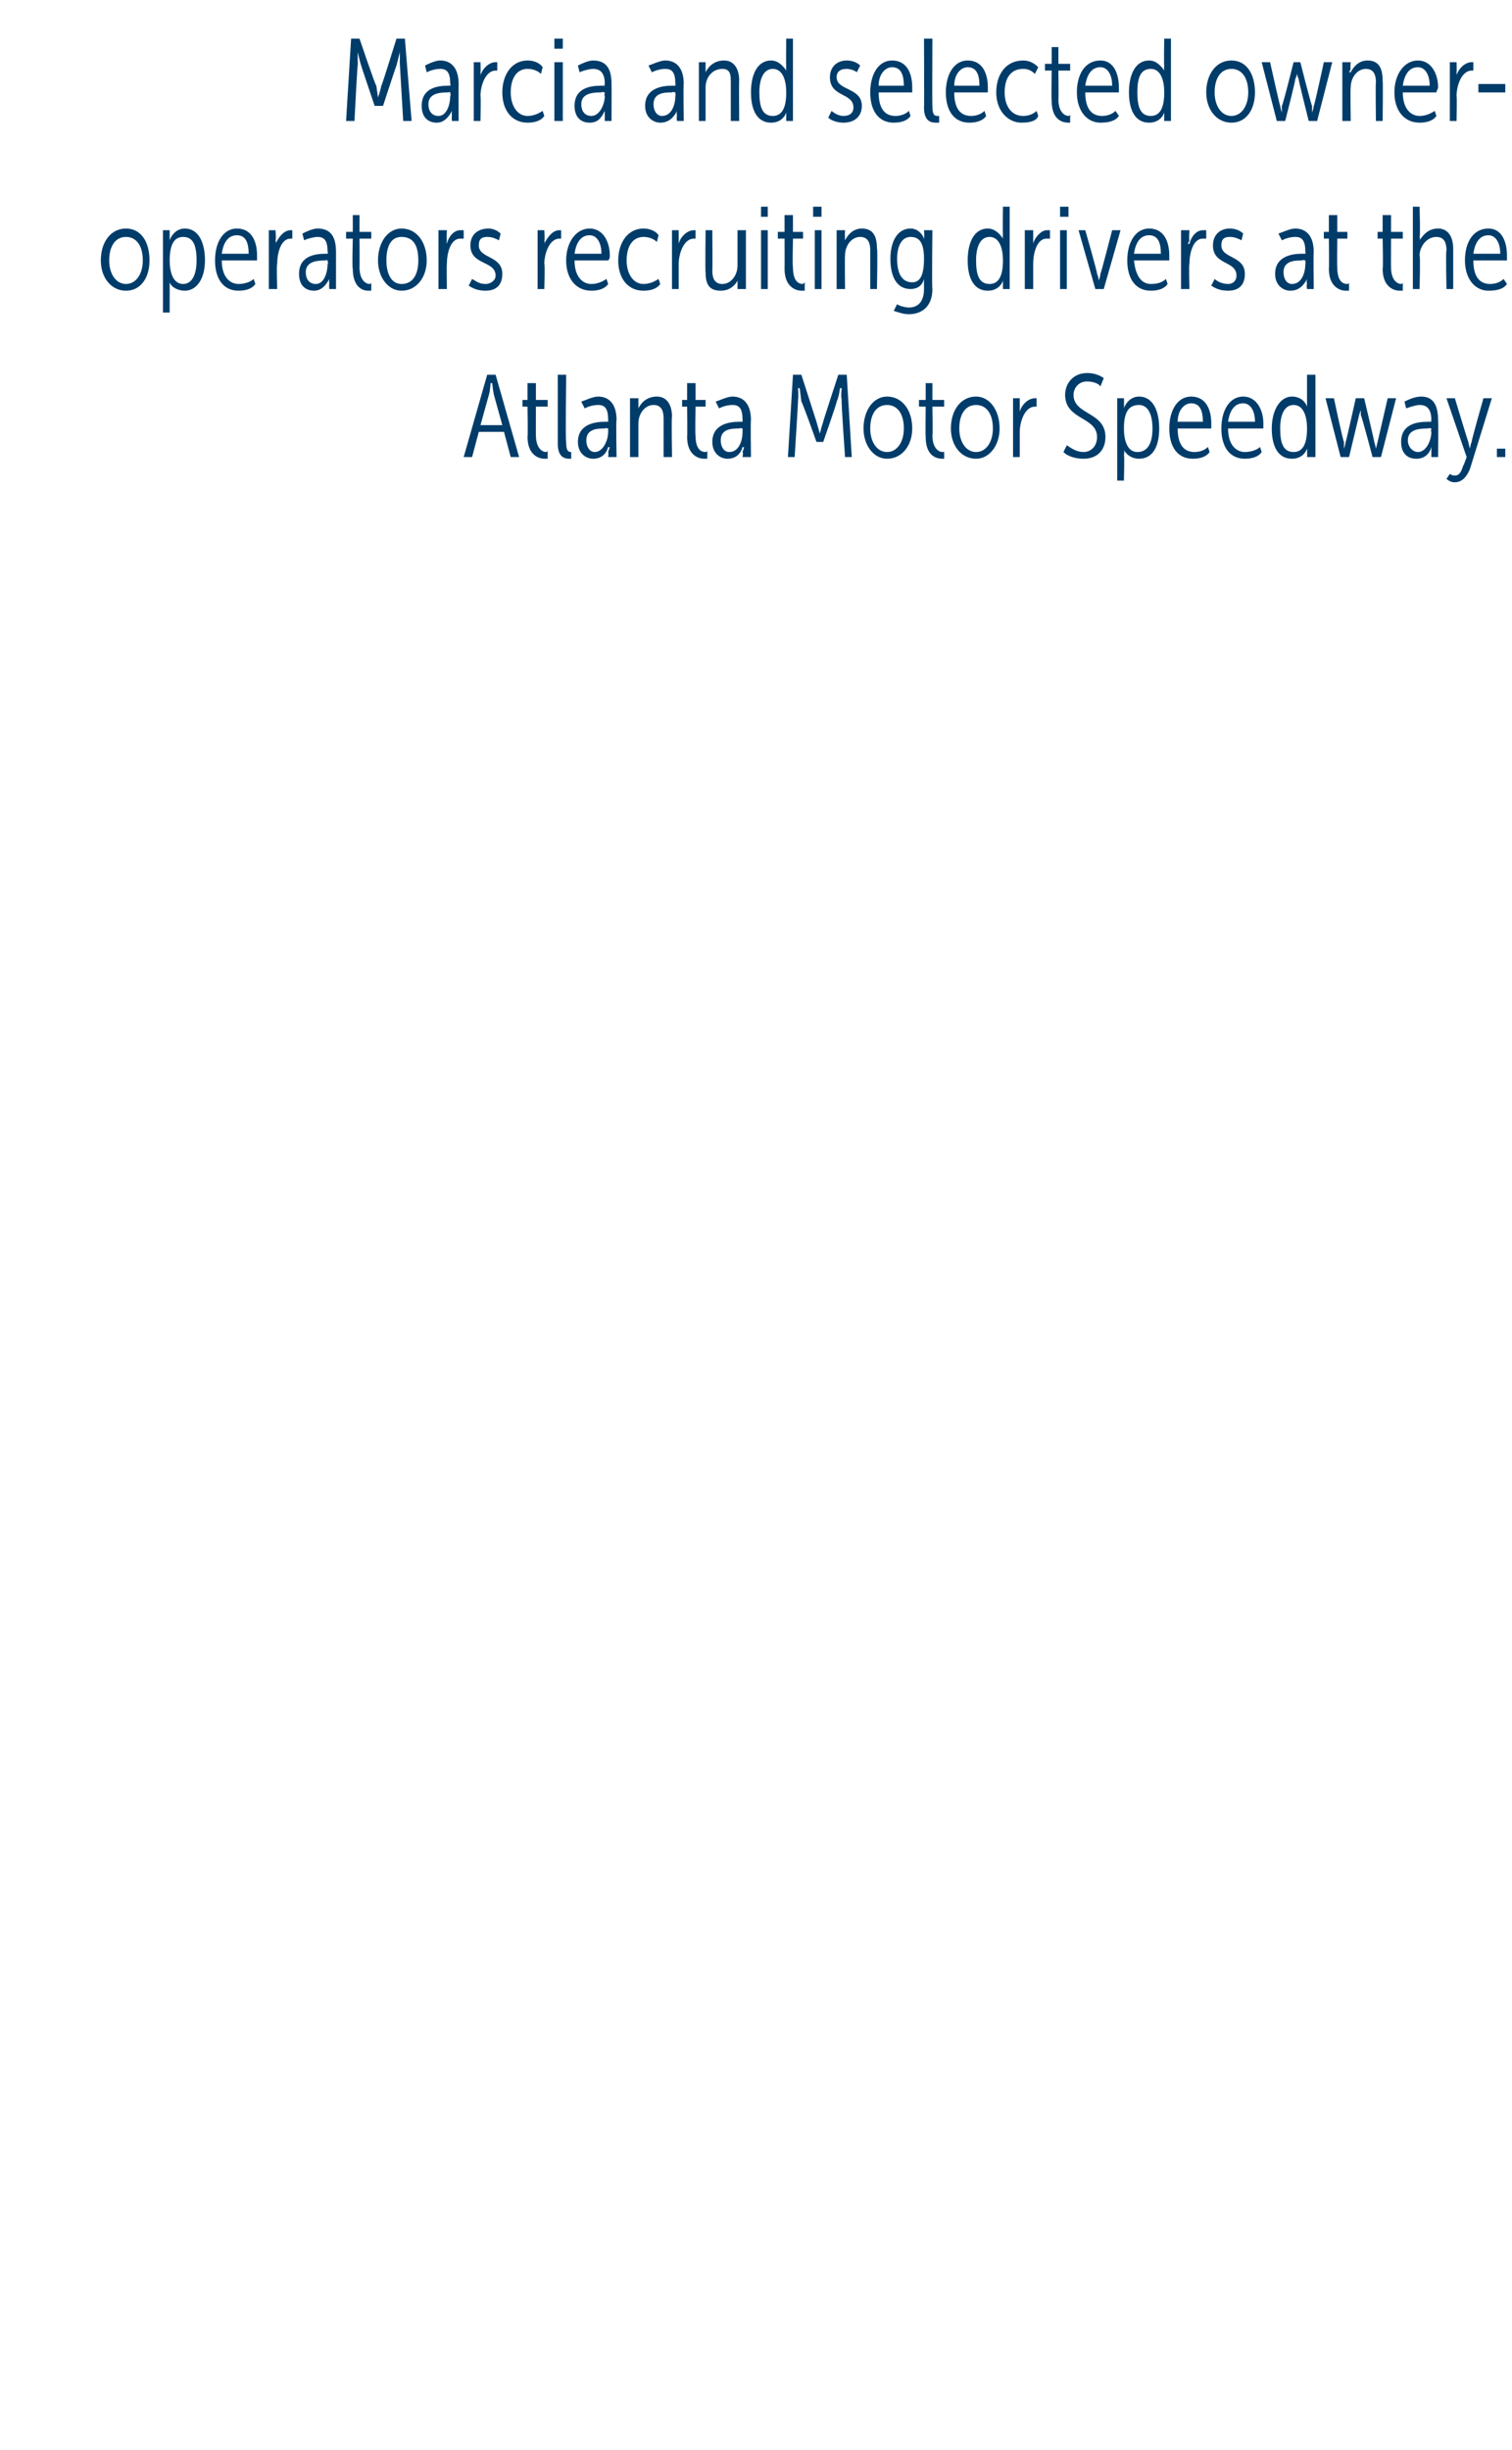 <?xml version="1.0" standalone="no"?><!DOCTYPE svg PUBLIC "-//W3C//DTD SVG 1.1//EN" "http://www.w3.org/Graphics/SVG/1.1/DTD/svg11.dtd"><svg xmlns="http://www.w3.org/2000/svg" version="1.1" width="90px" height="145.8px" viewBox="0 -2 90 145.8" style="top:-2px"><desc>Marcia and selected owner operators recruiting drivers at the Atlanta Motor Speedway.</desc><defs/><g id="Polygon89526"><path d="m29 20.3h.5l1.4 4.9h-.5l-.4-1.5h-1.5l-.4 1.5h-.5l1.4-4.9zm.9 3l-.5-1.8c-.06-.25-.1-.7-.1-.7h-.1s-.02.45-.1.7l-.5 1.8h1.3zm1.5-1.1h-.3v-.4h.3v-1h.5v1h.7v.4h-.7s-.01 1.73 0 1.7c0 .8.4 1 .6 1c0 0 .1 0 .1-.1v.5h-.2c-.3 0-1-.2-1-1.3c.03-.03 0-1.8 0-1.8zm1.8-1.9h.5s-.05 4.01 0 4c0 .5.1.6.3.6v.4h-.1c-.3 0-.7-.1-.7-.9v-4.1zm1.2 4c0-1.1 1.1-1.2 1.6-1.2h.2v-.1c0-.7-.2-.9-.6-.9c-.3 0-.6.1-.8.2l-.2-.4c.3-.1.7-.3 1-.3c.7 0 1.1.5 1.1 1.4c-.04 0 0 2.2 0 2.2h-.5s.04-.26 0-.3l.1-.3s-.06.04-.1 0c-.1.4-.4.7-.9.7c-.4 0-.9-.3-.9-1zm.5-.1c0 .4.2.7.5.7c.5 0 .8-.7.8-1.2v-.2s-.17-.05-.2 0c-.4 0-1.1 0-1.1.7zm2.6-2.5h.5v.6s-.02 0 0 0c.1-.2.4-.7 1.1-.7c.6 0 .9.5.9 1.2c-.04-.04 0 2.4 0 2.4h-.5v-2.3c0-.4-.1-.8-.6-.8c-.5 0-.9.5-.9 1.1v2h-.5v-3.5zm3.4.5h-.3v-.4h.3v-1h.5v1h.6v.4h-.6s-.03 1.73 0 1.7c0 .8.3 1 .6 1c0 0 .1 0 .1-.1v.5h-.2c-.3 0-1-.2-1-1.3c.02-.03 0-1.8 0-1.8zm1.5 2.1c0-1.1 1.1-1.2 1.6-1.2h.2v-.1c0-.7-.2-.9-.6-.9c-.3 0-.6.1-.8.2l-.2-.4c.3-.1.7-.3 1-.3c.7 0 1.1.5 1.1 1.4c-.03 0 0 2.2 0 2.2h-.5s.05-.26 0-.3l.1-.3s-.05.04-.1 0c-.1.4-.4.7-.9.7c-.4 0-.9-.3-.9-1zm.5-.1c0 .4.2.7.5.7c.6 0 .8-.7.8-1.2v-.2s-.16-.05-.2 0c-.4 0-1.1 0-1.1.7zm4.3-3.9h.5l.9 2.8l.2.7s.1-.4.2-.7c-.03.04.9-2.8.9-2.8h.5l.3 4.9h-.4s-.24-3.38-.2-3.4c-.06-.25 0-.7 0-.7h-.1s-.06.52-.2.8c.05-.02-.8 2.4-.8 2.4h-.4s-.86-2.42-.9-2.4l-.1-.8h-.1s.04.45 0 .7c.02.02-.2 3.4-.2 3.4h-.4l.3-4.9zm5.6 1.3c.9 0 1.5.8 1.5 1.9c0 1-.6 1.8-1.5 1.8c-.8 0-1.4-.8-1.4-1.8c0-1.1.6-1.9 1.4-1.9zm0 3.3c.6 0 1-.6 1-1.4c0-.9-.4-1.4-1-1.4c-.6 0-1 .5-1 1.4c0 .8.4 1.4 1 1.4zm2.3-2.7h-.4v-.4h.4v-1h.4v1h.7v.4h-.7s.03 1.73 0 1.7c0 .8.4 1 .6 1c.1 0 .1 0 .1-.1v.5h-.1c-.4 0-1-.2-1-1.3c-.02-.03 0-1.8 0-1.8zm3-.6c.8 0 1.4.8 1.4 1.9c0 1-.6 1.8-1.4 1.8c-.9 0-1.5-.8-1.5-1.8c0-1.1.6-1.9 1.5-1.9zm0 3.3c.6 0 1-.6 1-1.4c0-.9-.4-1.4-1-1.4c-.6 0-1 .5-1 1.4c0 .8.4 1.4 1 1.4zm2.2-3.2h.4v.8s0 .04 0 0c.1-.4.5-.8.9-.8h.1v.5h-.1c-.6 0-.9.9-.9 1.5v1.5h-.4v-3.5zm3.2 2.8c.3.2.6.4 1 .4c.4 0 .8-.3.8-.9c0-1.2-1.9-1-1.9-2.5c0-.7.5-1.3 1.3-1.3c.4 0 .7.1 1 .3l-.2.5c-.1-.2-.5-.3-.8-.3c-.5 0-.8.4-.8.8c0 1.2 1.9 1 1.9 2.5c0 .8-.5 1.3-1.3 1.3c-.4 0-.9-.1-1.2-.4l.2-.4zm3-2.8h.4s.02.32 0 .3c.02.17 0 .3 0 .3c0 0 .01-.02 0 0c.1-.3.4-.7.9-.7c.8 0 1.2.8 1.2 1.9c0 1.1-.4 1.8-1.2 1.8c-.4 0-.7-.2-.9-.5c.03-.03 0 0 0 0c0 0 .04.1 0 .3c.04-.04 0 1.5 0 1.5h-.4v-4.9zm1.2 3.2c.6 0 .9-.5.9-1.4c0-.9-.3-1.4-.8-1.4c-.6 0-.9.4-.9 1.4c0 .7.2 1.4.8 1.4zm3.2-3.3c.9 0 1.2.8 1.2 1.6v.3h-2c0 1 .4 1.4 1 1.4c.3 0 .6-.1.8-.3l.1.3c-.2.3-.6.4-1 .4c-.9 0-1.4-.7-1.4-1.8c0-1.1.5-1.9 1.3-1.9zm.7 1.5c0-.7-.2-1.1-.7-1.1c-.4 0-.8.4-.8 1.1h1.5zm2.4-1.5c.8 0 1.2.8 1.2 1.6v.3h-2.1c0 1 .5 1.4 1 1.4c.3 0 .7-.1.9-.3l.1.3c-.2.3-.6.4-1 .4c-.9 0-1.4-.7-1.4-1.8c0-1.1.5-1.9 1.3-1.9zm.7 1.5c0-.7-.3-1.1-.7-1.1c-.5 0-.8.4-.9 1.1h1.6zm2.2-1.5c.5 0 .8.3.9.6c.01 0 0 0 0 0v-1.9h.5v4.9h-.5s.02-.24 0-.2c.02-.2 0-.3 0-.3c0 0 .03-.01 0 0c-.1.3-.4.6-.9.6c-.8 0-1.2-.7-1.2-1.8c0-1.1.5-1.9 1.2-1.9zm.1 3.3c.5 0 .8-.4.8-1.4c0-.7-.2-1.4-.8-1.4c-.5 0-.8.5-.8 1.4c0 .9.2 1.4.8 1.4zm1.9-3.2h.5s.56 2.65.6 2.6v.4s.07-.19.1-.4c.01.05.6-2.6.6-2.6h.5s.63 2.65.6 2.6c.07.21.1.4.1.4l.1-.4l.6-2.6h.5l-.9 3.5h-.5s-.65-2.46-.7-2.5v-.3l-.1.3l-.6 2.5h-.5l-.9-3.5zm4.5 2.6c0-1.1 1-1.2 1.6-1.2h.2s-.04-.12 0-.1c0-.7-.3-.9-.7-.9c-.2 0-.5.1-.8.2l-.1-.4c.2-.1.6-.3 1-.3c.7 0 1 .5 1 1.4c.02 0 0 2.2 0 2.2h-.4v-.6s0 .04 0 0c-.1.4-.4.7-.9.7c-.5 0-.9-.3-.9-1zm.4-.1c0 .4.3.7.6.7c.5 0 .8-.7.8-1.2c-.04.04 0-.2 0-.2c0 0-.21-.05-.2 0c-.4 0-1.2 0-1.2.7zm2.8 2.1c.3 0 .4-.3.5-.6c.02.02.2-.5.2-.5l-1.2-3.5h.5s.78 2.59.8 2.6c.02.16.1.4.1.4c0 0 .02-.25.1-.4c-.04-.01.7-2.6.7-2.6h.5l-1.3 4.2c-.2.5-.5.8-.9.8c-.27.02-.5-.2-.5-.2l.2-.3s.12.11.3.1zm2.5-1.6h.5v.5h-.5v-.5z" stroke="none" fill="#003c6a"/></g><g id="Polygon89525"><path d="m7.5 11.6c.9 0 1.4.8 1.4 1.9c0 1-.5 1.8-1.4 1.8c-.9 0-1.5-.8-1.5-1.8c0-1.1.6-1.9 1.5-1.9zm0 3.3c.6 0 1-.6 1-1.4c0-.9-.4-1.4-1-1.4c-.6 0-1 .5-1 1.4c0 .8.4 1.4 1 1.4zm2.2-3.2h.4v.6s-.02-.02 0 0c.1-.3.4-.7.9-.7c.8 0 1.2.8 1.2 1.9c0 1.1-.5 1.8-1.2 1.8c-.4 0-.8-.2-.9-.5c0-.03 0 0 0 0v1.8h-.4v-4.9zm1.2 3.2c.5 0 .8-.5.8-1.4c0-.9-.2-1.4-.8-1.4c-.5 0-.8.4-.8 1.4c0 .7.2 1.4.8 1.4zm3.2-3.3c.9 0 1.2.8 1.2 1.6v.3h-2.1c0 1 .5 1.4 1 1.4c.3 0 .7-.1.9-.3l.1.3c-.2.3-.6.4-1 .4c-.9 0-1.4-.7-1.4-1.8c0-1.1.5-1.9 1.3-1.9zm.7 1.5c0-.7-.2-1.1-.7-1.1c-.5 0-.8.4-.9 1.1h1.6zm1.2-1.4h.4s.05.57 0 .6c.05.12 0 .2 0 .2c0 0 .05.04 0 0c.2-.4.5-.8.9-.8h.1v.5h-.1c-.6 0-.8.9-.8 1.5c-.05.02 0 1.5 0 1.5h-.5v-3.5zm1.8 2.6c0-1.1 1-1.2 1.6-1.2h.1s.05-.12 0-.1c0-.7-.2-.9-.6-.9c-.2 0-.6.1-.8.2l-.1-.4c.2-.1.6-.3.9-.3c.8 0 1.1.5 1.1 1.4v2.2h-.4s-.02-.26 0-.3c-.02-.13 0-.3 0-.3c0 0-.02.04 0 0c-.2.4-.5.7-.9.7c-.5 0-.9-.3-.9-1zm.4-.1c0 .4.2.7.6.7c.5 0 .7-.7.7-1.2c.05.04 0-.2 0-.2c0 0-.13-.05-.1 0c-.4 0-1.2 0-1.2.7zm2.8-2h-.4v-.4h.4v-1h.4v1h.7v.4h-.7s.01 1.73 0 1.7c0 .8.4 1 .6 1c0 0 .1 0 .1-.1v.5h-.2c-.3 0-.9-.2-.9-1.3c-.05-.03 0-1.8 0-1.8zm2.9-.6c.9 0 1.5.8 1.5 1.9c0 1-.6 1.8-1.5 1.8c-.8 0-1.4-.8-1.4-1.8c0-1.1.6-1.9 1.4-1.9zm0 3.3c.7 0 1-.6 1-1.4c0-.9-.3-1.4-1-1.4c-.6 0-.9.5-.9 1.4c0 .8.3 1.4.9 1.4zm2.2-3.2h.5s-.03.57 0 .6c-.03.12 0 .2 0 .2c0 0-.03.04 0 0c.1-.4.4-.8.8-.8h.2v.5h-.2c-.6 0-.8.9-.8 1.5c-.02.02 0 1.5 0 1.5h-.5v-3.5zm2 2.9c.2.1.4.3.8.3c.3 0 .6-.2.6-.5c0-.9-1.5-.6-1.5-1.8c0-.6.4-1 1.1-1c.2 0 .5.1.7.3l-.1.4c-.2-.1-.4-.2-.7-.2c-.3 0-.5.1-.5.5c0 .8 1.4.6 1.4 1.7c0 .6-.3 1-1 1c-.4 0-.7-.1-1-.3l.2-.4zm3.9-2.9h.4s.04.57 0 .6c.04.12 0 .2 0 .2c0 0 .04.04 0 0c.2-.4.5-.8.9-.8h.1v.5h-.1c-.6 0-.9.9-.9 1.5c.05.02 0 1.5 0 1.5h-.4v-3.5zm3.1-.1c.8 0 1.2.8 1.2 1.6c0 .1 0 .2-.1.3h-2c0 1 .5 1.4 1 1.4c.3 0 .6-.1.9-.3l.1.3c-.2.3-.6.4-1 .4c-.9 0-1.5-.7-1.5-1.8c0-1.1.6-1.9 1.4-1.9zm.7 1.5c0-.7-.3-1.1-.7-1.1c-.5 0-.8.4-.9 1.1h1.6zm2.5-1.5c.3 0 .7.1.9.4l-.1.4c-.2-.2-.5-.3-.8-.3c-.6 0-1 .5-1 1.4c0 .8.4 1.4 1 1.4c.3 0 .6-.1.9-.3l.1.3c-.2.3-.6.4-1 .4c-.9 0-1.5-.7-1.5-1.8c0-1.1.6-1.9 1.5-1.9zm1.7.1h.4v.8s0 .04 0 0c.1-.4.5-.8.9-.8h.1v.5h-.1c-.6 0-.9.9-.9 1.5v1.5h-.4v-3.5zm2 0h.4s.02 2.41 0 2.4c0 .4.1.8.6.8c.5 0 .9-.5.9-1.1v-2.1h.5v3.5h-.5v-.5s.02-.03 0 0c-.1.2-.4.6-1 .6c-.7 0-.9-.4-.9-1.1c-.03.01 0-2.5 0-2.5zm3.3-1.4h.4v.6h-.4v-.6zm0 1.4h.4v3.5h-.4v-3.5zm1.4.5h-.4v-.4h.4v-1h.5v1h.6v.4h-.6s-.04 1.73 0 1.7c0 .8.3 1 .6 1l.1-.1v.5h-.2c-.3 0-1-.2-1-1.3c.01-.03 0-1.8 0-1.8zm1.7-1.9h.5v.6h-.5v-.6zm.1 1.4h.4v3.5h-.4v-3.5zm1.3 0h.5s-.02.39 0 .4c-.02.11 0 .2 0 .2c0 0-.03 0 0 0c.1-.2.4-.7 1-.7c.7 0 .9.5.9 1.2c.05-.04 0 2.4 0 2.4h-.4v-2.3c0-.4-.1-.8-.6-.8c-.5 0-.9.5-.9 1.1c-.02-.02 0 2 0 2h-.5v-3.5zm4.3 4.6c.5 0 .9-.3.9-1.1v-.6s.01.03 0 0c-.1.4-.4.6-.8.6c-.8 0-1.2-.7-1.2-1.8c0-1 .4-1.8 1.2-1.8c.4 0 .7.3.8.6c.03.03 0 0 0 0c0 0 .04-.02 0-.1c.04.01 0-.4 0-.4h.5s-.04 3.47 0 3.5c0 1.1-.7 1.5-1.4 1.5c-.3 0-.6-.1-.9-.2l.2-.4c.1.1.5.2.7.2zm.9-2.9c0-1-.3-1.3-.8-1.3c-.5 0-.8.5-.8 1.3c0 .9.3 1.4.9 1.4c.4 0 .7-.3.7-1.4zm3.8-1.8c.4 0 .7.3.9.6c-.02 0 0 0 0 0c0 0-.02-.13 0-.3c-.02.02 0-1.6 0-1.6h.4v4.9h-.4v-.5s0-.01 0 0c-.1.3-.4.6-.9.6c-.8 0-1.2-.7-1.2-1.8c0-1.1.4-1.9 1.2-1.9zm.1 3.3c.5 0 .8-.4.8-1.4c0-.7-.2-1.4-.8-1.4c-.5 0-.8.5-.8 1.4c0 .9.2 1.4.8 1.4zm2.1-3.2h.5v.8s-.01.04 0 0c.1-.4.5-.8.8-.8h.2v.5h-.2c-.6 0-.8.9-.8 1.5v1.5h-.5v-3.5zm2.1-1.4h.5v.6h-.5v-.6zm0 1.4h.4v3.5h-.4v-3.5zm1.1 0h.4s.75 2.6.7 2.6c.1.19.1.4.1.4c0 0 .09-.21.1-.4c.03 0 .7-2.6.7-2.6h.5l-1 3.5h-.5l-1-3.5zm4.2-.1c.9 0 1.2.8 1.2 1.6v.3h-2.1c.1 1 .5 1.4 1 1.4c.4 0 .7-.1.9-.3l.1.3c-.2.3-.6.4-1 .4c-.9 0-1.4-.7-1.4-1.8c0-1.1.5-1.9 1.3-1.9zm.7 1.5c0-.7-.2-1.1-.7-1.1c-.5 0-.8.4-.9 1.1h1.6zm1.2-1.4h.5s-.04.57 0 .6c-.04.12-.1.2-.1.2c0 0 .06.04.1 0c.1-.4.4-.8.8-.8h.2v.5h-.2c-.6 0-.8.9-.8 1.5c-.04.02 0 1.5 0 1.5h-.5v-3.5zm2 2.9c.1.1.4.3.8.3c.3 0 .5-.2.5-.5c0-.9-1.4-.6-1.4-1.8c0-.6.4-1 1-1c.3 0 .6.1.8.3l-.1.4c-.2-.1-.4-.2-.7-.2c-.3 0-.5.1-.5.5c0 .8 1.4.6 1.4 1.7c0 .6-.3 1-1 1c-.4 0-.7-.1-1-.3l.2-.4zm3.6-.3c0-1.1 1.1-1.2 1.6-1.2h.2s.02-.12 0-.1c0-.7-.2-.9-.6-.9c-.3 0-.6.1-.8.2l-.2-.4c.3-.1.7-.3 1-.3c.7 0 1.1.5 1.1 1.4c-.03 0 0 2.2 0 2.2h-.4s-.05-.26 0-.3c-.05-.13 0-.3 0-.3c0 0-.05.04 0 0c-.2.4-.5.7-1 .7c-.4 0-.9-.3-.9-1zm.5-.1c0 .4.2.7.5.7c.6 0 .8-.7.8-1.2c.02.04 0-.2 0-.2c0 0-.16-.05-.2 0c-.4 0-1.1 0-1.1.7zm2.7-2h-.3v-.4h.3v-1h.5v1h.6v.4h-.6s-.02 1.73 0 1.7c0 .8.3 1 .6 1c0 0 .1 0 .1-.1v.5h-.2c-.3 0-1-.2-1-1.3c.02-.03 0-1.8 0-1.8zm3.2 0h-.3v-.4h.3v-1h.5v1h.7v.4h-.7s-.01 1.73 0 1.7c0 .8.4 1 .6 1c0 0 .1 0 .1-.1v.5h-.2c-.3 0-1-.2-1-1.3c.04-.03 0-1.8 0-1.8zm1.8-1.9h.4s.05 1.79 0 1.8c.05.12 0 .2 0 .2c0 0 .04.02 0 0c.2-.3.5-.7 1.1-.7c.6 0 .9.5.9 1.2v2.4h-.4s-.05-2.3 0-2.3c0-.4-.1-.8-.6-.8c-.6 0-1 .6-1 1.1c.05.03 0 2 0 2h-.4v-4.9zm4.5 1.3c.8 0 1.1.8 1.1 1.6v.3h-2c0 1 .4 1.4 1 1.4c.3 0 .6-.1.8-.3l.2.3c-.2.3-.6.4-1.1.4c-.8 0-1.4-.7-1.4-1.8c0-1.1.5-1.9 1.4-1.9zm.7 1.5c0-.7-.3-1.1-.7-1.1c-.5 0-.8.4-.9 1.1h1.6z" stroke="none" fill="#003c6a"/></g><g id="Polygon89524"><path d="m20.9.3h.5s.96 2.84 1 2.8l.1.7s.14-.4.2-.7c.02.04.9-2.8.9-2.8h.5l.4 4.9h-.5l-.2-3.4v-.7l-.2.8c-.01-.02-.8 2.4-.8 2.4h-.5s-.82-2.42-.8-2.4c-.1-.28-.2-.8-.2-.8c0 0-.02.45 0 .7c-.03.02-.2 3.4-.2 3.4h-.5l.3-4.9zm4.2 4c0-1.1 1-1.2 1.6-1.2h.1s.04-.12 0-.1c0-.7-.2-.9-.6-.9c-.3 0-.6.1-.8.2l-.1-.4c.2-.1.6-.3.9-.3c.7 0 1.1.5 1.1 1.4c-.01 0 0 2.2 0 2.2h-.4s-.02-.26 0-.3c-.02-.13 0-.3 0-.3c0 0-.02.04 0 0c-.2.4-.5.7-.9.7c-.5 0-.9-.3-.9-1zm.4-.1c0 .4.2.7.6.7c.5 0 .7-.7.7-1.2c.04.04 0-.2 0-.2c0 0-.13-.05-.1 0c-.4 0-1.2 0-1.2.7zm2.7-2.5h.4s.02.57 0 .6c.02.12 0 .2 0 .2c0 0 .02.04 0 0c.1-.4.5-.8.9-.8h.1v.5h-.1c-.6 0-.9.9-.9 1.5c.03.02 0 1.5 0 1.5h-.4V1.7zm3.2-.1c.3 0 .7.1.9.4l-.1.4c-.2-.2-.5-.3-.8-.3c-.6 0-1 .5-1 1.4c0 .8.4 1.4 1 1.4c.3 0 .6-.1.9-.3l.1.3c-.2.3-.6.4-1 .4c-.9 0-1.5-.7-1.5-1.8c0-1.1.6-1.9 1.5-1.9zM33 .3h.5v.6h-.5v-.6zm0 1.4h.5v3.5h-.5V1.7zm1.2 2.6c0-1.1 1-1.2 1.6-1.2h.2s-.05-.12 0-.1c0-.7-.3-.9-.7-.9c-.2 0-.6.1-.8.2l-.1-.4c.2-.1.6-.3.9-.3c.8 0 1.1.5 1.1 1.4c.01 0 0 2.2 0 2.2h-.4v-.6s-.01.04 0 0c-.2.4-.4.7-.9.7c-.5 0-.9-.3-.9-1zm.4-.1c0 .4.2.7.6.7c.5 0 .8-.7.8-1.2c-.05.04 0-.2 0-.2c0 0-.22-.05-.2 0c-.4 0-1.2 0-1.2.7zm3.8.1c0-1.1 1.1-1.2 1.6-1.2h.2s.02-.12 0-.1c0-.7-.2-.9-.6-.9c-.3 0-.6.1-.8.2l-.2-.4c.3-.1.7-.3 1-.3c.7 0 1.1.5 1.1 1.4c-.03 0 0 2.2 0 2.2h-.4s-.05-.26 0-.3c-.05-.13 0-.3 0-.3c0 0-.05.04 0 0c-.2.4-.5.7-1 .7c-.4 0-.9-.3-.9-1zm.5-.1c0 .4.2.7.5.7c.6 0 .8-.7.8-1.2c.02.04 0-.2 0-.2c0 0-.16-.05-.2 0c-.4 0-1.1 0-1.1.7zm2.7-2.5h.4v.6s-.01 0 0 0c.1-.2.4-.7 1.1-.7c.6 0 .9.5.9 1.2c-.02-.04 0 2.4 0 2.4h-.5V2.9c0-.4 0-.8-.5-.8c-.6 0-1 .5-1 1.1v2h-.4V1.7zm4.3-.1c.4 0 .7.3.9.6c-.02 0 0 0 0 0c0 0-.02-.13 0-.3c-.02.02 0-1.6 0-1.6h.4v4.9h-.4v-.5s0-.01 0 0c-.1.3-.4.6-.9.6c-.8 0-1.2-.7-1.2-1.8c0-1.1.4-1.9 1.2-1.9zm.1 3.3c.5 0 .8-.4.8-1.4c0-.7-.2-1.4-.8-1.4c-.5 0-.8.5-.8 1.4c0 .9.2 1.4.8 1.4zm3.5-.3c.1.1.4.3.7.3c.4 0 .6-.2.6-.5c0-.9-1.4-.6-1.4-1.8c0-.6.4-1 1-1c.3 0 .6.1.8.3l-.2.4c-.1-.1-.4-.2-.6-.2c-.3 0-.6.1-.6.5c0 .8 1.5.6 1.5 1.7c0 .6-.4 1-1.1 1c-.3 0-.7-.1-.9-.3l.2-.4zm3.6-3c.9 0 1.2.8 1.2 1.6v.3h-2c0 1 .4 1.4 1 1.4c.3 0 .6-.1.8-.3l.1.3c-.2.3-.6.4-1 .4c-.9 0-1.4-.7-1.4-1.8c0-1.1.5-1.9 1.3-1.9zm.7 1.5c0-.7-.2-1.1-.7-1.1c-.4 0-.8.4-.8 1.1h1.5zM55 .3h.5s-.02 4.01 0 4c0 .5.1.6.3.6h.1v.4h-.2c-.3 0-.7-.1-.7-.9c.02.02 0-4.1 0-4.1zm2.6 1.3c.9 0 1.2.8 1.2 1.6v.3h-2c0 1 .4 1.4 1 1.4c.3 0 .6-.1.8-.3l.1.3c-.2.3-.6.4-1 .4c-.9 0-1.4-.7-1.4-1.8c0-1.1.5-1.9 1.3-1.9zm.7 1.5c0-.7-.2-1.1-.7-1.1c-.4 0-.8.4-.8 1.1h1.5zm2.6-1.5c.3 0 .6.1.9.4l-.2.4c-.2-.2-.4-.3-.7-.3c-.7 0-1.1.5-1.1 1.4c0 .8.4 1.4 1.1 1.4c.3 0 .6-.1.8-.3l.1.3c-.1.3-.5.4-1 .4c-.8 0-1.5-.7-1.5-1.8c0-1.1.6-1.9 1.6-1.9zm1.7.6h-.4v-.4h.4v-1h.4v1h.7v.4h-.7s.02 1.73 0 1.7c0 .8.4 1 .6 1c0 0 .1 0 .1-.1v.5h-.1c-.4 0-1-.2-1-1.3c-.03-.03 0-1.8 0-1.8zm2.9-.6c.8 0 1.1.8 1.1 1.6v.3h-2c0 1 .4 1.4 1 1.4c.3 0 .6-.1.8-.3l.2.3c-.2.3-.6.4-1.1.4c-.8 0-1.4-.7-1.4-1.8c0-1.1.5-1.9 1.4-1.9zm.7 1.5c0-.7-.3-1.1-.7-1.1c-.5 0-.8.4-.9 1.1h1.6zm2.2-1.5c.4 0 .7.3.9.6c-.02 0 0 0 0 0c0 0-.03-.13 0-.3c-.03.02 0-1.6 0-1.6h.4v4.9h-.4v-.5s-.01-.01 0 0c-.1.3-.4.6-.9.6c-.8 0-1.2-.7-1.2-1.8c0-1.1.4-1.9 1.2-1.9zm.1 3.3c.5 0 .8-.4.8-1.4c0-.7-.2-1.4-.8-1.4c-.6 0-.8.5-.8 1.4c0 .9.2 1.4.8 1.4zm4.8-3.3c.9 0 1.4.8 1.4 1.9c0 1-.5 1.8-1.4 1.8c-.9 0-1.5-.8-1.5-1.8c0-1.1.6-1.9 1.5-1.9zm0 3.3c.6 0 1-.6 1-1.4c0-.9-.4-1.4-1-1.4c-.6 0-1 .5-1 1.4c0 .8.4 1.4 1 1.4zm1.8-3.2h.5s.59 2.65.6 2.6c.03.21.1.4.1.4v-.4c.04.05.7-2.6.7-2.6h.4s.67 2.65.7 2.6v.4s.08-.18.1-.4c.03.05.6-2.6.6-2.6h.5l-.9 3.5h-.5s-.62-2.46-.6-2.5c-.06-.12-.1-.3-.1-.3c0 0-.03.18-.1.3c.03.04-.6 2.5-.6 2.5h-.5l-.9-3.5zm4.8 0h.5s-.04.39 0 .4c-.04.11-.1.2-.1.2h.1c.1-.2.4-.7 1-.7c.7 0 .9.5.9 1.2c.03-.04 0 2.4 0 2.4h-.4s-.03-2.34 0-2.3c0-.4-.1-.8-.6-.8c-.5 0-.9.5-.9 1.1c-.03-.02 0 2 0 2h-.5V1.7zm4.5-.1c.8 0 1.2.8 1.2 1.6c0 .1-.1.2-.1.3h-2c0 1 .5 1.4 1 1.4c.3 0 .6-.1.9-.3l.1.3c-.2.3-.6.4-1 .4c-.9 0-1.5-.7-1.5-1.8c0-1.1.6-1.9 1.4-1.9zm.7 1.5c0-.7-.3-1.1-.7-1.1c-.5 0-.8.4-.9 1.1h1.6zm1.2-1.4h.4s.02.57 0 .6c.02.12 0 .2 0 .2c0 0 .02.04 0 0c.1-.4.5-.8.9-.8h.1v.5h-.1c-.6 0-.9.9-.9 1.5c.03.02 0 1.5 0 1.5h-.4V1.7zM88 3h1.6v.5H88v-.5z" stroke="none" fill="#003c6a"/></g></svg>